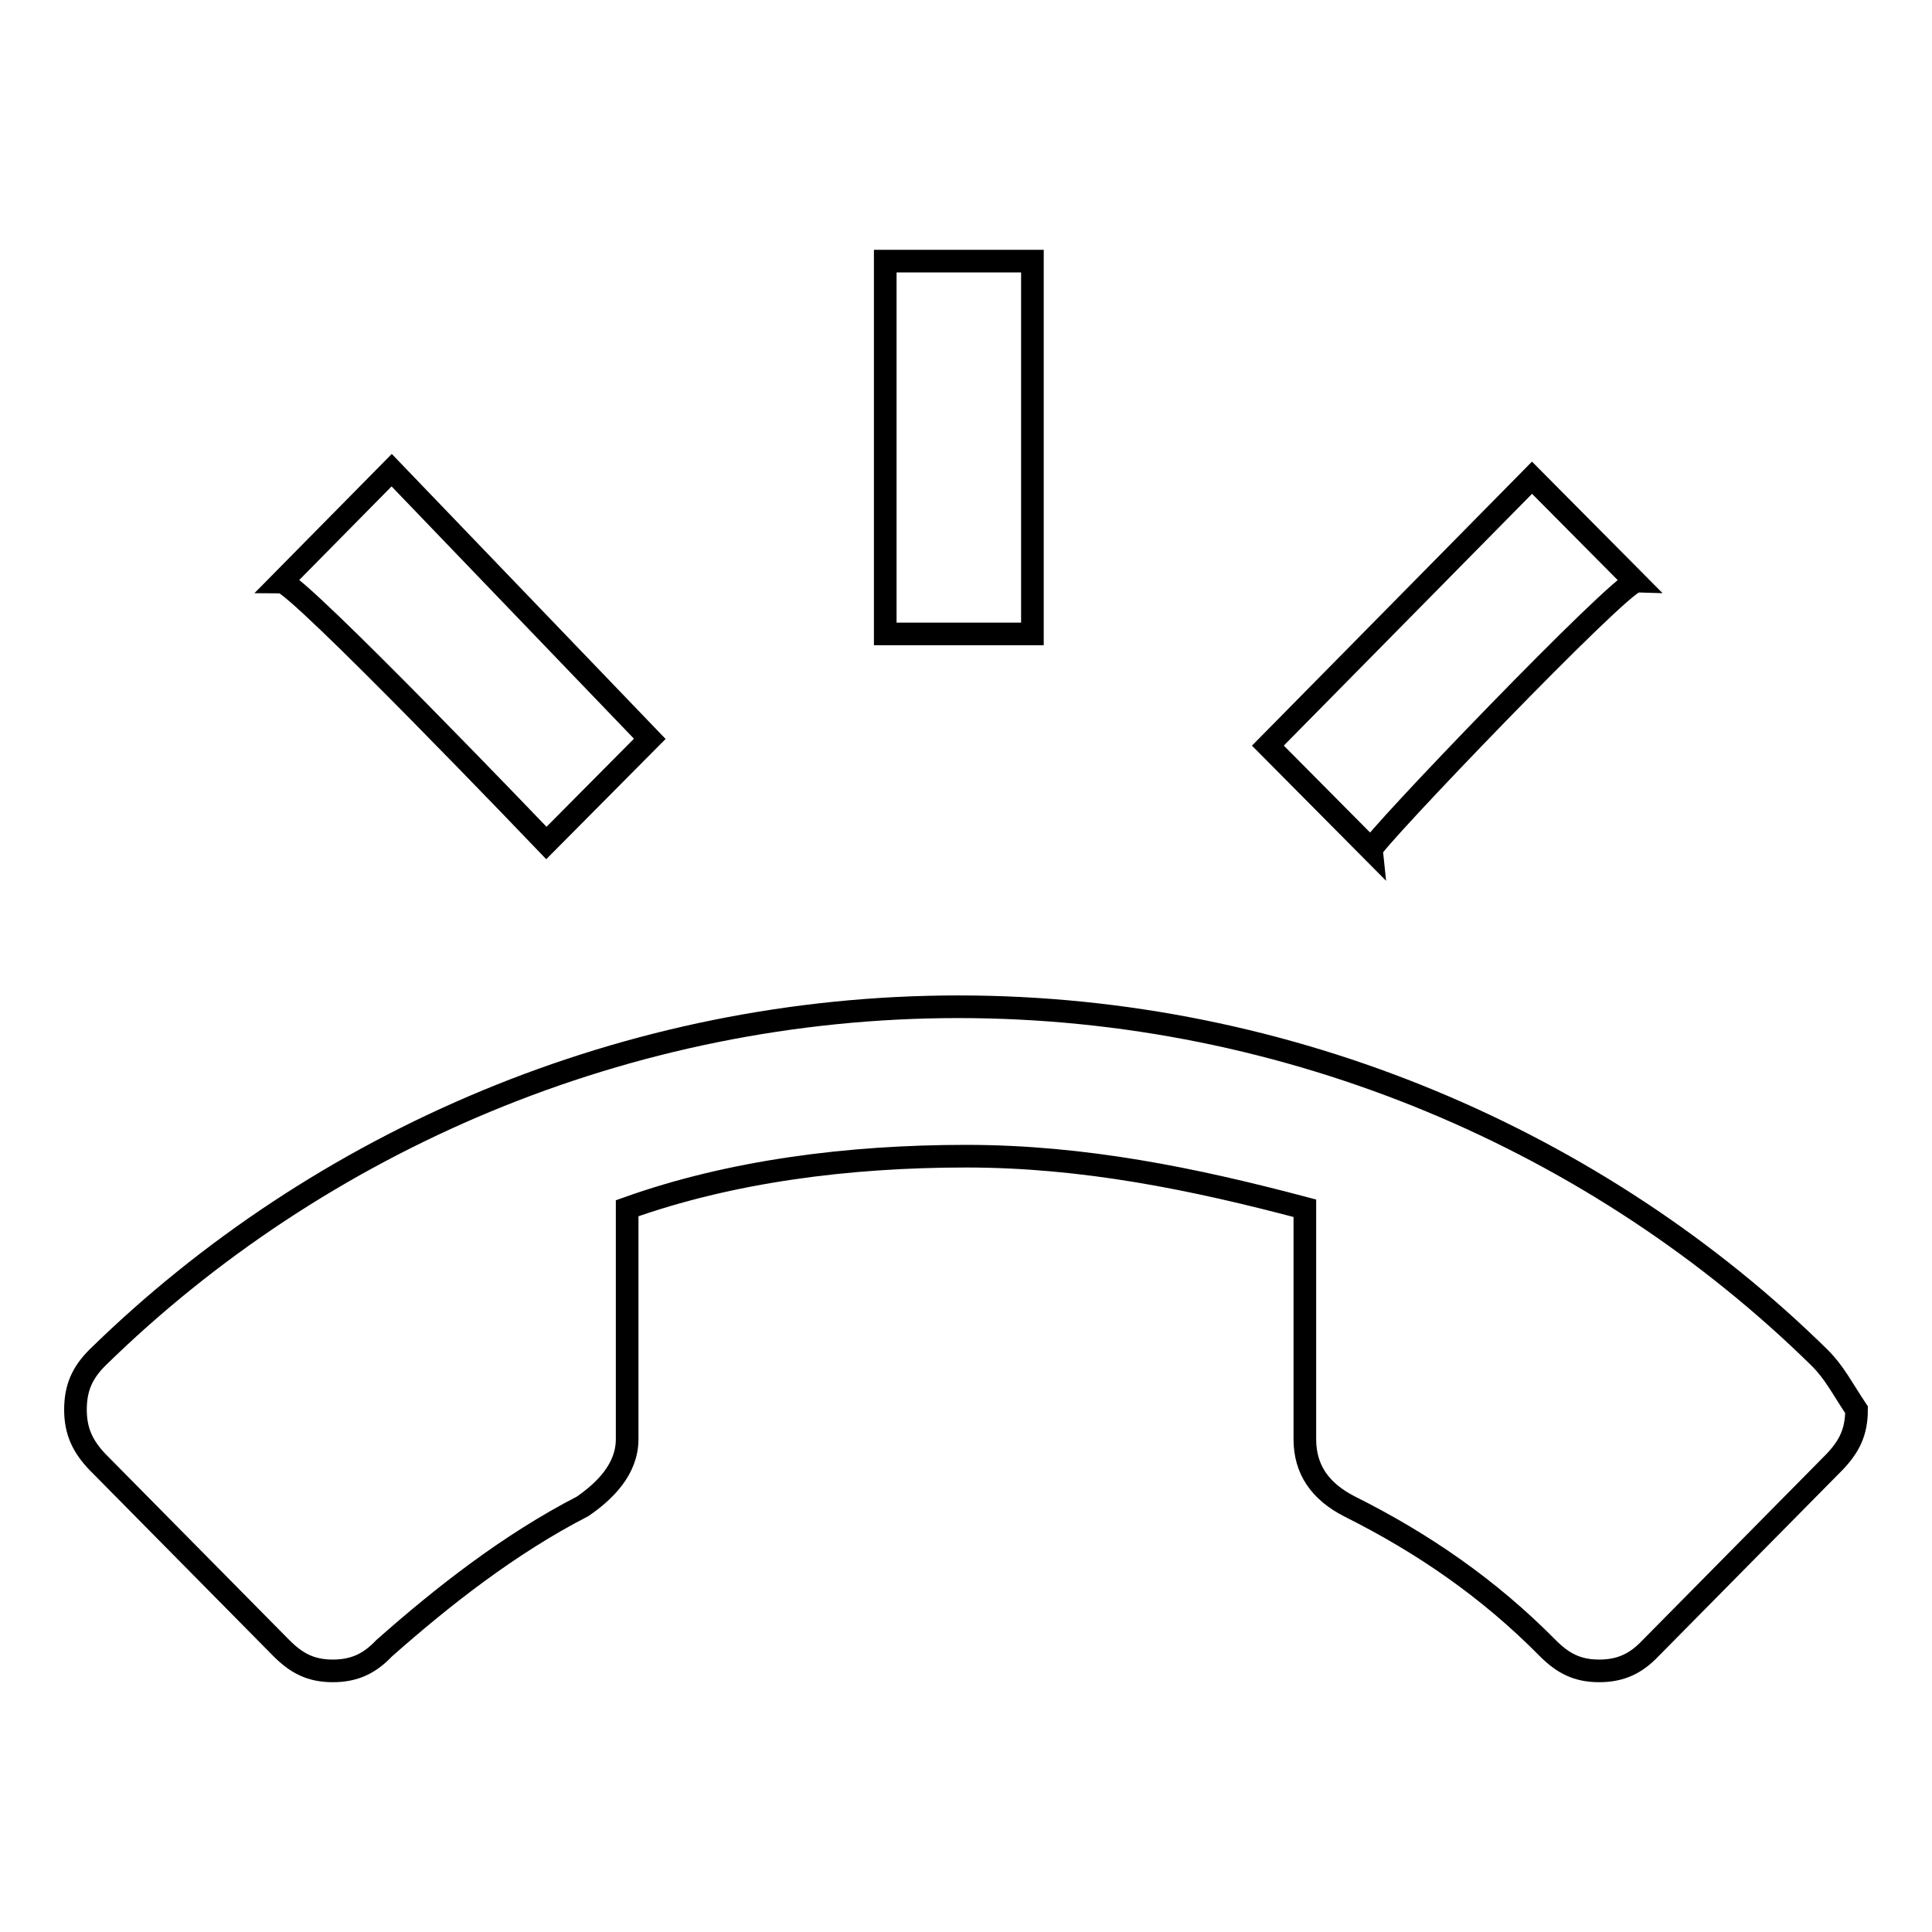 <?xml version="1.0" encoding="utf-8"?>
<!-- Svg Vector Icons : http://www.onlinewebfonts.com/icon -->
<!DOCTYPE svg PUBLIC "-//W3C//DTD SVG 1.1//EN" "http://www.w3.org/Graphics/SVG/1.1/DTD/svg11.dtd">
<svg version="1.1" xmlns="http://www.w3.org/2000/svg" xmlns:xlink="http://www.w3.org/1999/xlink" x="0px" y="0px" viewBox="0 0 256 256" enable-background="new 0 0 256 256" xml:space="preserve">
<g><g><path stroke-width="3" fill-opacity="0" stroke="#000000"  d="M241.1,179.9c-29.2-28.7-70.2-46.5-114.1-46.5c-43.9,0-84.8,17.8-114.1,46.5c-2,2-2.9,4-2.9,6.9s1,4.9,2.9,6.9l24.4,24.7c2,2,3.9,3,6.8,3s4.9-1,6.8-3c7.8-6.9,16.6-13.8,26.3-18.8c2.9-2,5.9-4.9,5.9-8.9v-30.6c13.7-4.9,29.3-6.9,44.9-6.9c15.6,0,30.2,3,44.9,6.9v30.6c0,4,2,6.9,5.9,8.9c9.8,4.9,18.5,10.9,26.3,18.8c2,2,3.9,3,6.8,3c2.9,0,4.9-1,6.8-3l24.4-24.7c1.9-2,2.9-3.9,2.9-6.9C244,183.8,243.1,181.9,241.1,179.9z M216.7,77.1l-13.7-13.8L168,98.8l13.7,13.8C181.6,111.7,214.8,77.1,216.7,77.1z M136.8,34.6h-19.5V84h19.5V34.6z M72.4,111.7l13.7-13.8L51.9,62.3L37.3,77.1C39.3,77.1,72.4,111.7,72.4,111.7z"/></g></g>
</svg>
